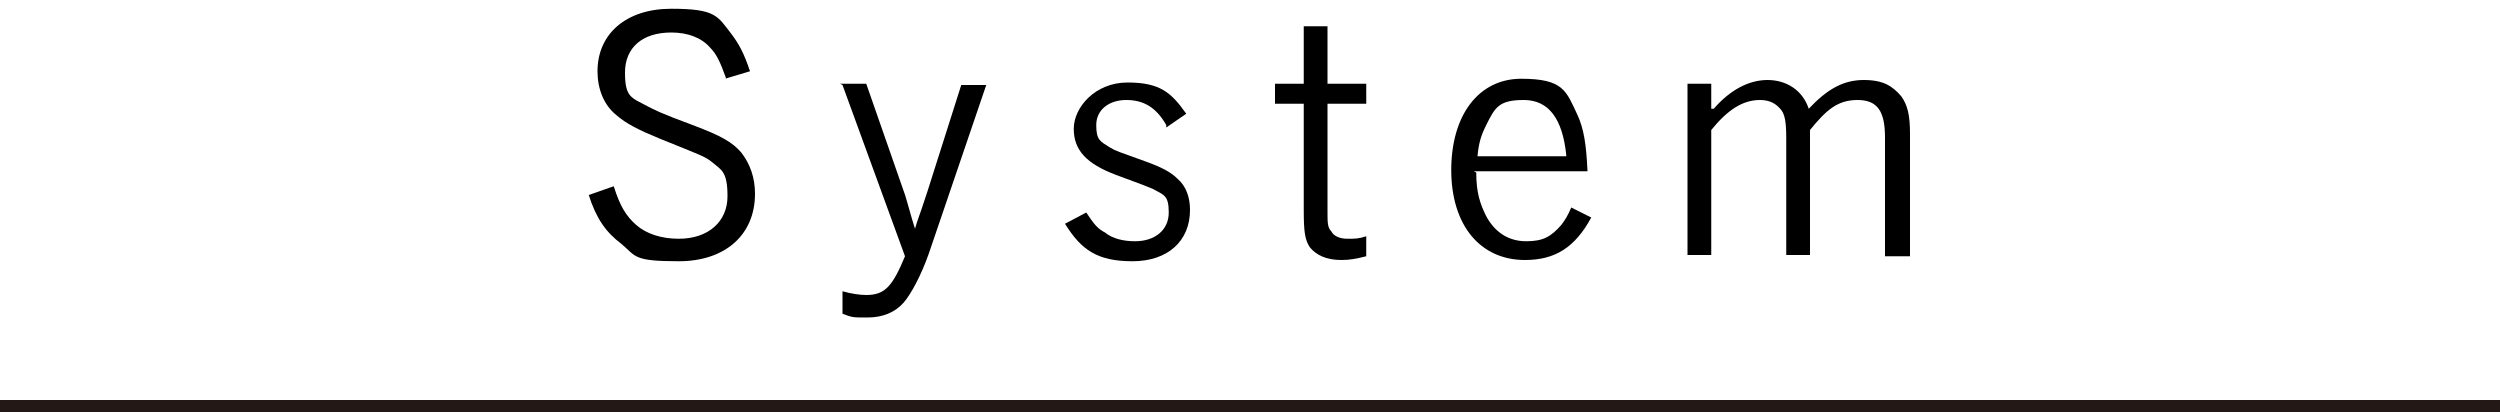 <?xml version="1.0" encoding="UTF-8"?>
<svg id="_レイヤー_1" data-name="レイヤー_1" xmlns="http://www.w3.org/2000/svg" version="1.1" viewBox="0 0 200 33">
  <!-- Generator: Adobe Illustrator 29.6.0, SVG Export Plug-In . SVG Version: 2.1.1 Build 207)  -->
  <defs>
    <style>
      .st0 {
        fill: #231815;
      }
    </style>
  </defs>
  <rect class="st0" y="32" width="200" height="1"/>
  <g>
    <path d="M58.1,6.3c-.5-1.4-.8-2-1.3-2.5-.7-.8-1.8-1.2-3.1-1.2-2.3,0-3.7,1.2-3.7,3.2s.5,2,1.8,2.7c.6.3.9.5,3.6,1.5,2.4.9,3.2,1.4,3.9,2.2.7.9,1.1,2,1.1,3.3,0,3.3-2.4,5.4-6.1,5.4s-3.4-.4-4.6-1.4c-1.2-.9-2-2-2.6-3.9l2-.7c.5,1.6,1,2.4,1.8,3.1.8.7,2,1.1,3.4,1.1,2.4,0,3.9-1.4,3.9-3.4s-.5-2.1-1.2-2.7c-.6-.5-1-.6-4.2-1.9-1.7-.7-2.7-1.2-3.5-1.9-1-.8-1.5-2.1-1.5-3.5,0-3,2.3-5,5.9-5s3.7.6,4.8,2c.6.8,1,1.5,1.5,3l-2,.6Z"/>
    <path d="M67.2,6.7h2.1l3,8.6c.2.5.6,2.1.9,3,.2-.7.4-1.2.5-1.5.4-1.2.4-1.2.5-1.5l2.7-8.5h2l-4.6,13.5c-.6,1.7-1.4,3.2-2,3.9-.7.8-1.7,1.2-2.9,1.2s-1.2,0-2-.3v-1.8c.7.2,1.4.3,1.9.3,1.5,0,2.1-.7,3.1-3.1l-5-13.7Z"/>
    <path d="M93.3,10c-.8-1.4-1.8-2-3.2-2s-2.4.8-2.4,2,.3,1.3,1.1,1.8c.5.3.6.3,2.8,1.1,1.4.5,2.1.9,2.6,1.4.7.6,1,1.5,1,2.5,0,2.5-1.8,4.1-4.6,4.1s-4.1-.9-5.4-3l1.7-.9c.6.9.9,1.3,1.5,1.6.6.5,1.5.7,2.4.7,1.6,0,2.7-.9,2.7-2.3s-.4-1.4-1.3-1.9c-.5-.2-.7-.3-2.9-1.1-2.4-.9-3.4-2-3.4-3.7s1.7-3.7,4.3-3.7,3.5.8,4.7,2.5l-1.6,1.1Z"/>
    <path d="M106.2,6.7h3.1v1.6h-3.1v8.6c0,.9,0,1.3.3,1.6.2.4.7.6,1.3.6s.9,0,1.5-.2v1.6c-.8.2-1.3.3-2,.3-1.2,0-2-.4-2.5-1-.4-.6-.5-1.2-.5-3v-8.5h-2.3v-1.6h2.3V2.1h1.9v4.6Z"/>
    <path d="M118.1,13.8c0,1.6.3,2.5.8,3.5.7,1.3,1.8,2,3.2,2s2-.4,2.8-1.3c.3-.4.5-.7.8-1.4l1.6.8c-1.3,2.4-2.9,3.4-5.3,3.4-3.6,0-5.9-2.8-5.9-7.2s2.2-7.3,5.6-7.3,3.6,1,4.5,2.9c.5,1.1.7,2.3.8,4.5h-9.1ZM125.3,12.4c-.3-2.9-1.4-4.4-3.4-4.4s-2.3.6-3,2c-.4.8-.6,1.4-.7,2.5h7.1Z"/>
    <path d="M137.1,8.7c1.3-1.5,2.8-2.3,4.3-2.3s2.8.8,3.3,2.3c1.5-1.6,2.8-2.3,4.4-2.3s2.3.5,3,1.3c.5.7.7,1.5.7,3v9.8h-2v-9.5c0-2.1-.6-3-2.2-3s-2.5.8-3.8,2.4v10h-1.9v-9.3c0-1.3-.1-1.9-.4-2.3-.4-.5-.9-.8-1.7-.8-1.4,0-2.6.8-3.9,2.4v10h-1.9V6.7h1.9v2Z"/>
  </g>
</svg>